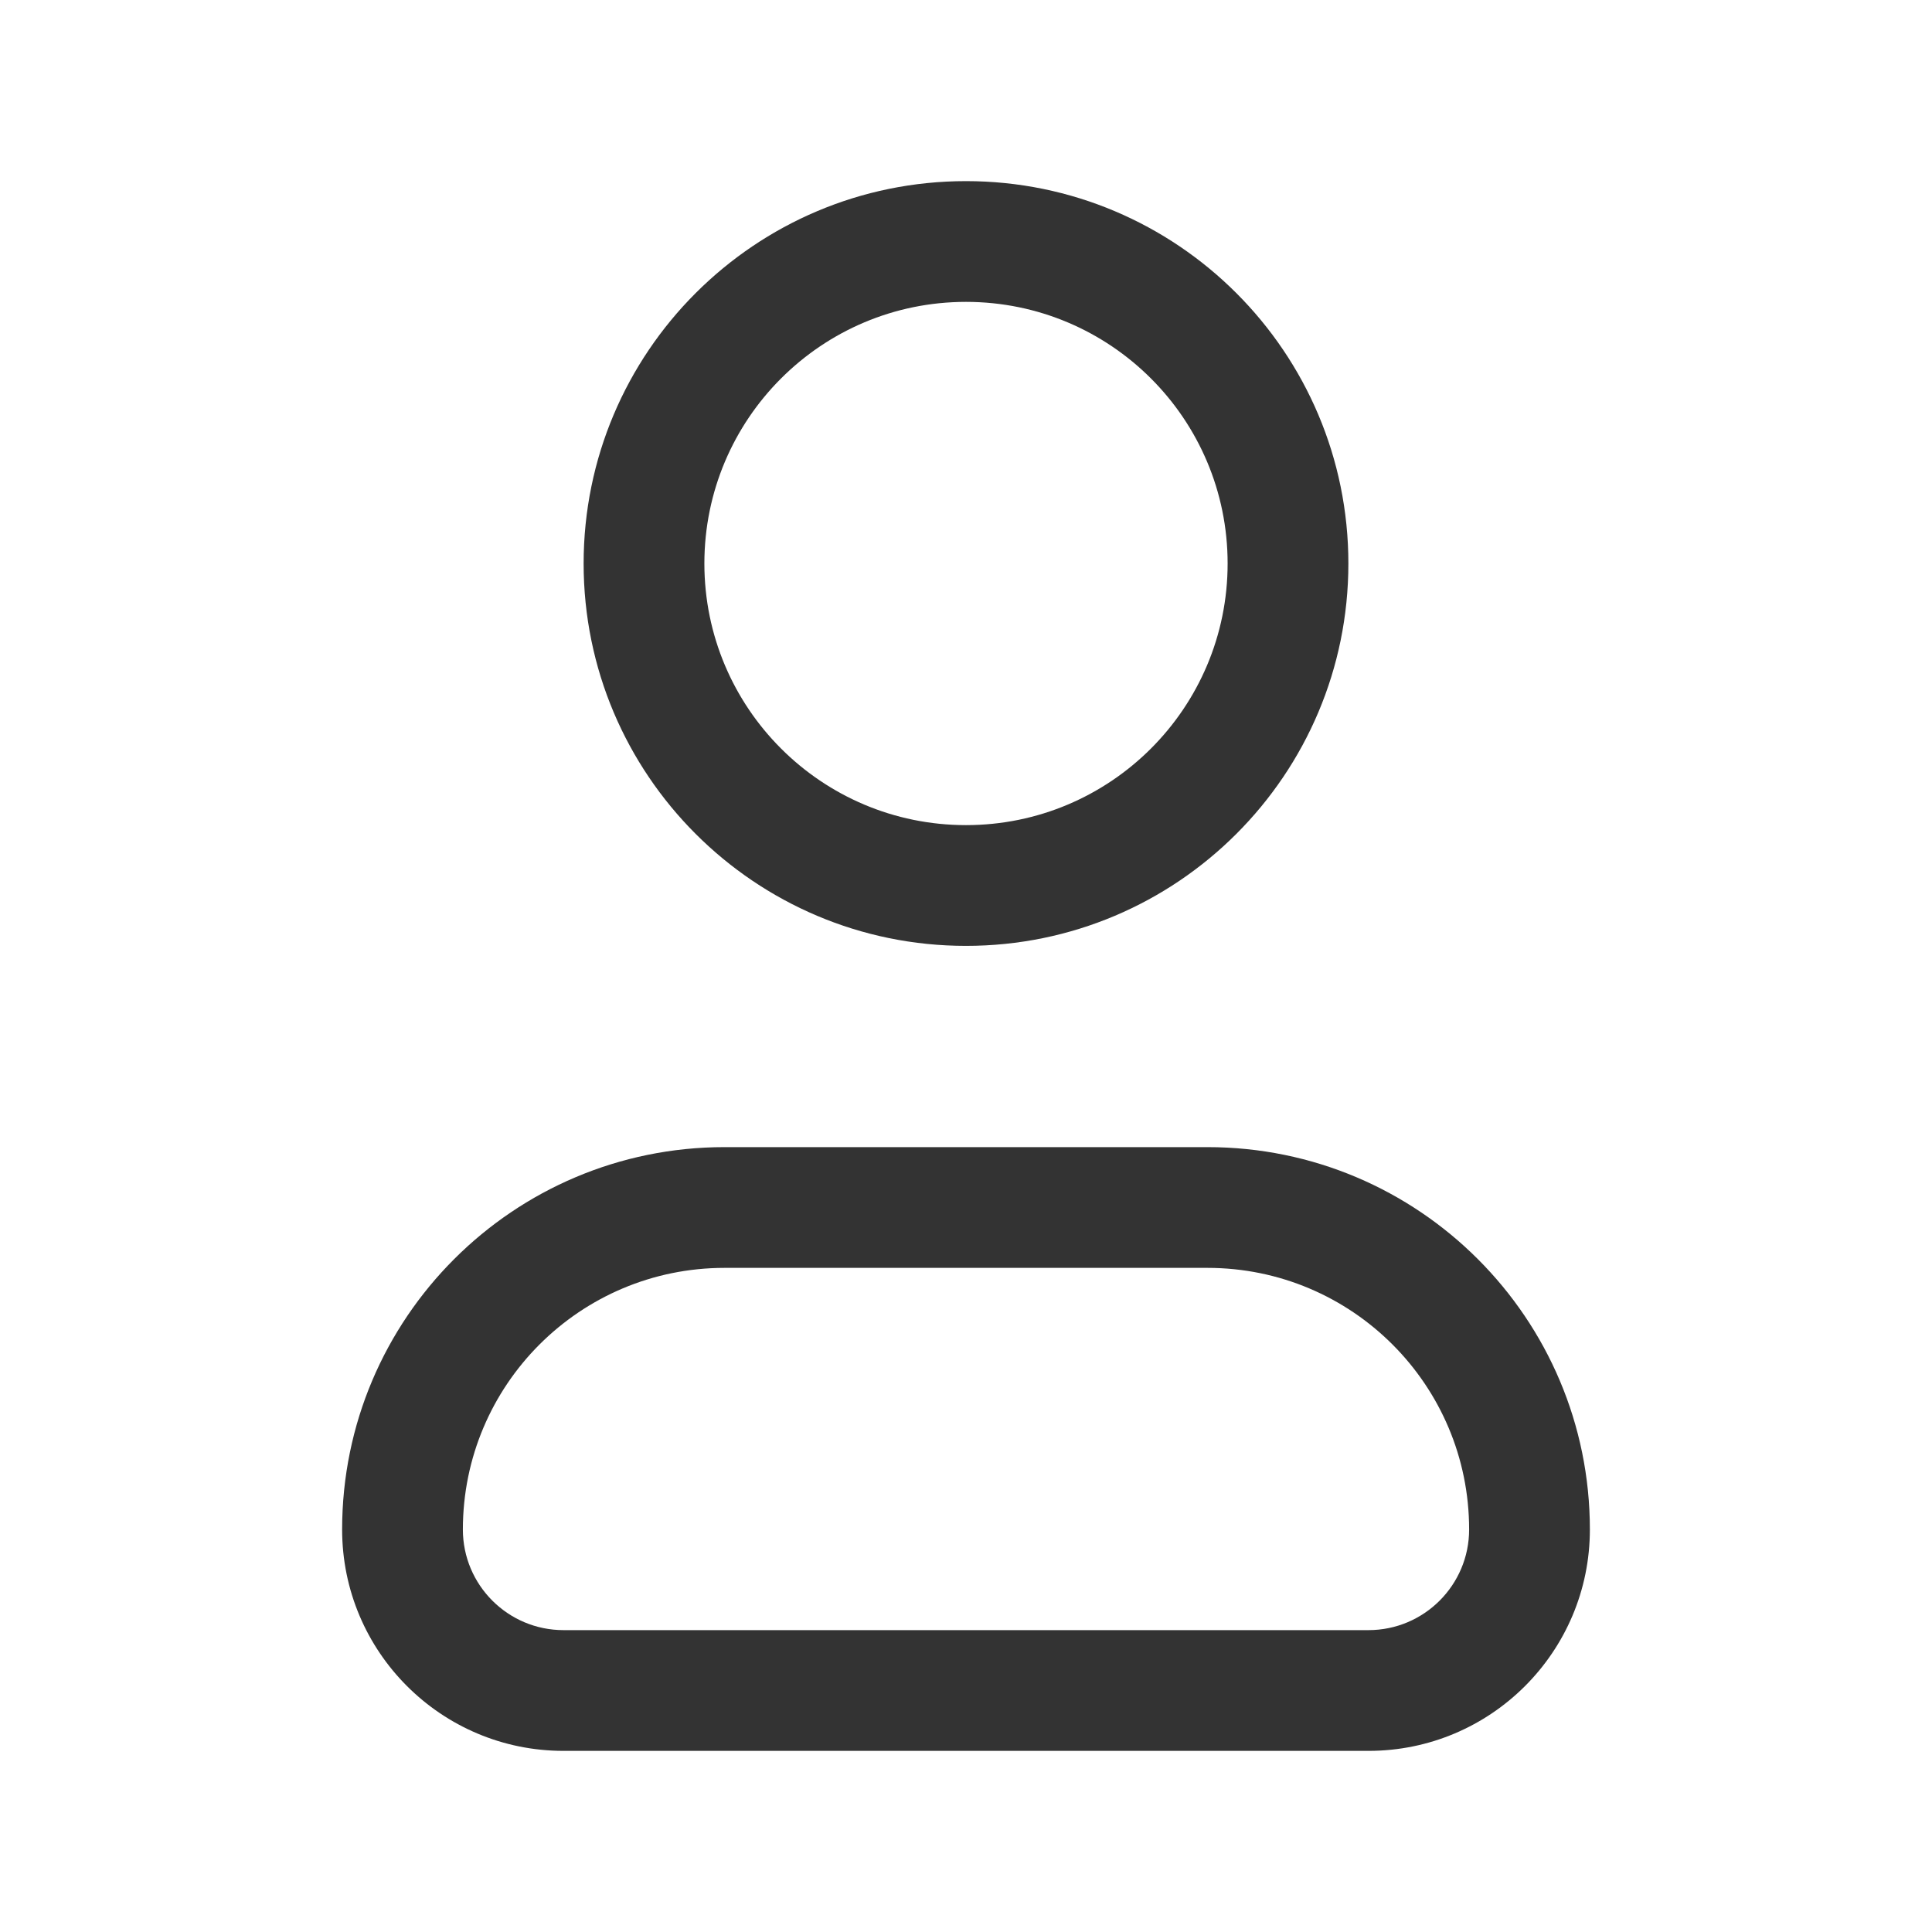 <svg width="24" height="24" viewBox="0 0 24 24" fill="none" xmlns="http://www.w3.org/2000/svg">
<g id="User">
<path id="Union" fill-rule="evenodd" clip-rule="evenodd" d="M8.75 7C8.75 5.205 10.205 3.75 12 3.75C13.795 3.75 15.25 5.205 15.25 7C15.25 8.795 13.795 10.25 12 10.25C10.205 10.25 8.75 8.795 8.75 7ZM12 2.25C9.377 2.25 7.25 4.377 7.25 7C7.25 9.623 9.377 11.75 12 11.75C14.623 11.75 16.75 9.623 16.75 7C16.75 4.377 14.623 2.25 12 2.25ZM5.75 19C5.75 17.205 7.205 15.75 9 15.75H15C16.795 15.75 18.25 17.205 18.25 19C18.25 19.69 17.69 20.25 17 20.25H7C6.31 20.25 5.75 19.69 5.75 19ZM9 14.25C6.377 14.25 4.25 16.377 4.25 19C4.25 20.519 5.481 21.75 7 21.75H17C18.519 21.75 19.75 20.519 19.75 19C19.75 16.377 17.623 14.25 15 14.25H9Z" fill="#333333"/>
</g>
</svg>
